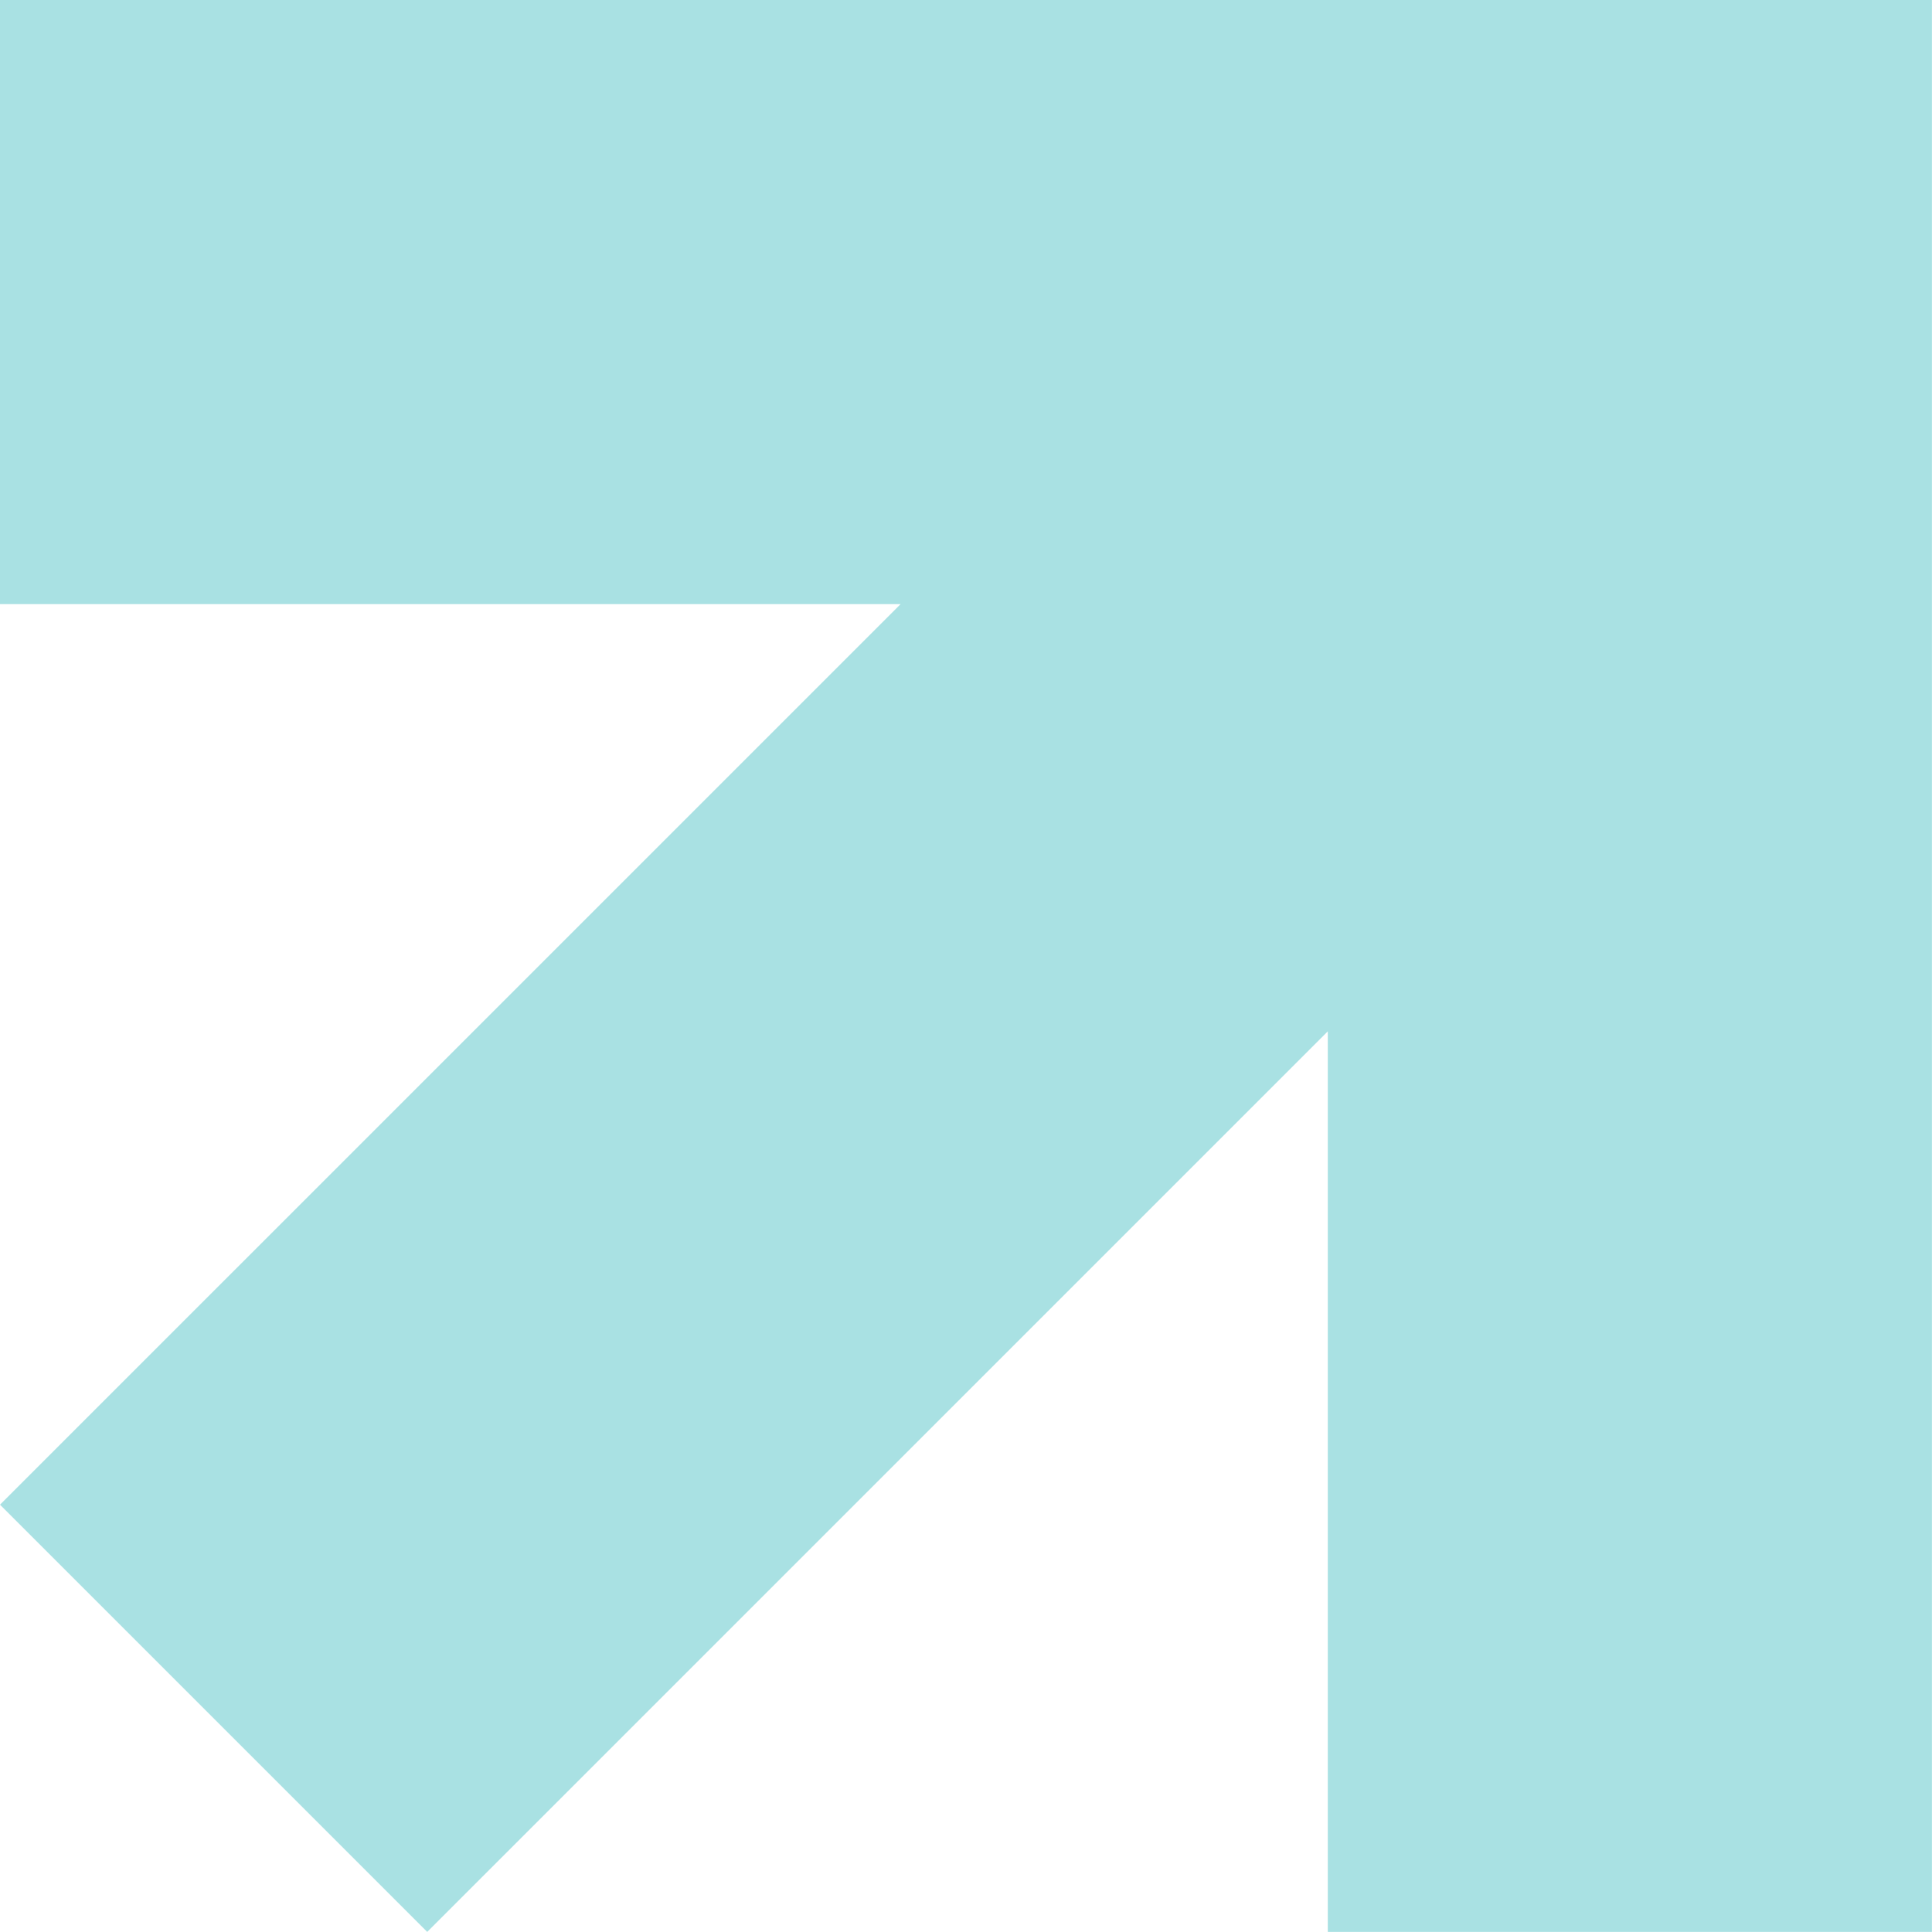 <?xml version="1.0" encoding="UTF-8" standalone="no"?><svg xmlns="http://www.w3.org/2000/svg" xmlns:xlink="http://www.w3.org/1999/xlink" fill="#a9e1e3" height="446.1" preserveAspectRatio="xMidYMid meet" version="1" viewBox="0.0 0.0 446.1 446.1" width="446.1" zoomAndPan="magnify"><g id="change1_1"><path d="M446.083,0v446.077H306.587v-207.94l-207.944,207.94L0,347.434l207.942-207.938H0V0H446.083z"/></g></svg>